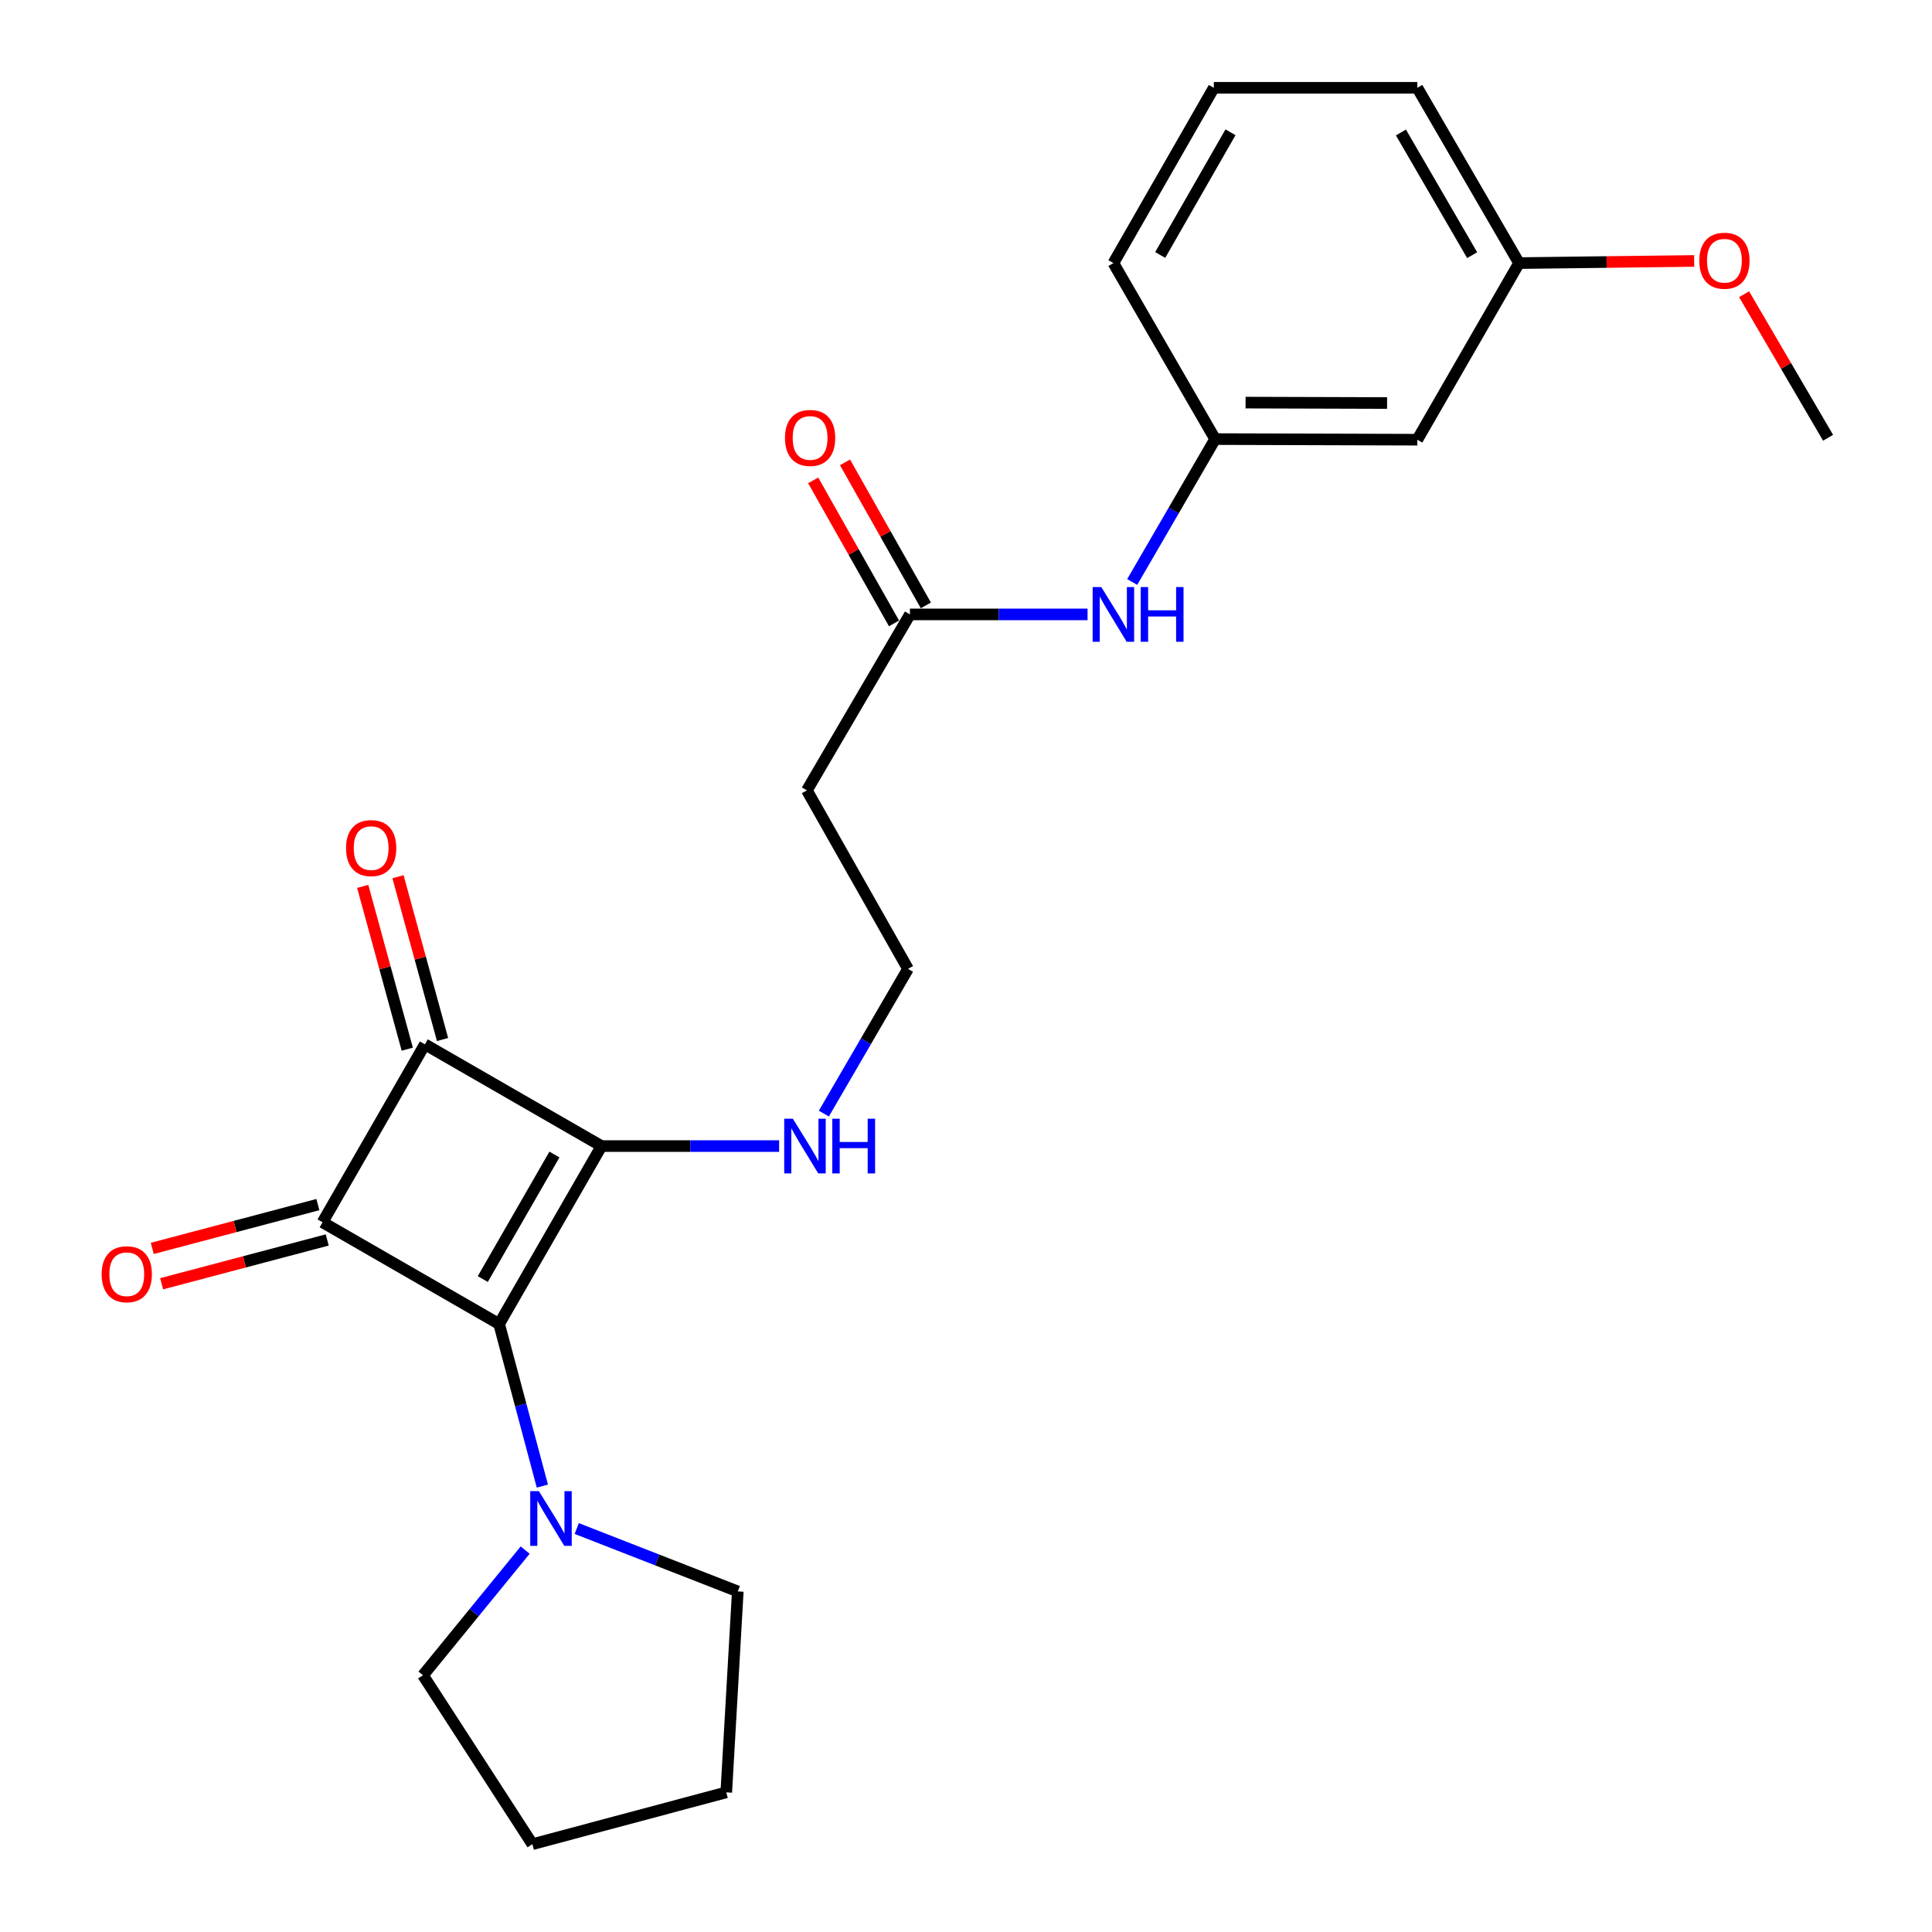 <?xml version='1.0' encoding='iso-8859-1'?>
<svg version='1.1' baseProfile='full'
              xmlns='http://www.w3.org/2000/svg'
                      xmlns:rdkit='http://www.rdkit.org/xml'
                      xmlns:xlink='http://www.w3.org/1999/xlink'
                  xml:space='preserve'
width='1000px' height='1000px' viewBox='0 0 1000 1000'>
<!-- END OF HEADER -->
<rect style='opacity:1.0;fill:#FFFFFF;stroke:none' width='1000' height='1000' x='0' y='0'> </rect>
<path class='bond-0' d='M 258.348,685.297 L 311.335,593.206' style='fill:none;fill-rule:evenodd;stroke:#000000;stroke-width:6px;stroke-linecap:butt;stroke-linejoin:miter;stroke-opacity:1' />
<path class='bond-0' d='M 249.887,662.042 L 286.978,597.578' style='fill:none;fill-rule:evenodd;stroke:#000000;stroke-width:6px;stroke-linecap:butt;stroke-linejoin:miter;stroke-opacity:1' />
<path class='bond-1' d='M 258.348,685.297 L 166.951,632.647' style='fill:none;fill-rule:evenodd;stroke:#000000;stroke-width:6px;stroke-linecap:butt;stroke-linejoin:miter;stroke-opacity:1' />
<path class='bond-3' d='M 258.348,685.297 L 269.533,727.247' style='fill:none;fill-rule:evenodd;stroke:#000000;stroke-width:6px;stroke-linecap:butt;stroke-linejoin:miter;stroke-opacity:1' />
<path class='bond-3' d='M 269.533,727.247 L 280.719,769.196' style='fill:none;fill-rule:evenodd;stroke:#0000FF;stroke-width:6px;stroke-linecap:butt;stroke-linejoin:miter;stroke-opacity:1' />
<path class='bond-6' d='M 311.335,593.206 L 357.305,593.206' style='fill:none;fill-rule:evenodd;stroke:#000000;stroke-width:6px;stroke-linecap:butt;stroke-linejoin:miter;stroke-opacity:1' />
<path class='bond-6' d='M 357.305,593.206 L 403.274,593.206' style='fill:none;fill-rule:evenodd;stroke:#0000FF;stroke-width:6px;stroke-linecap:butt;stroke-linejoin:miter;stroke-opacity:1' />
<path class='bond-24' d='M 311.335,593.206 L 219.928,540.555' style='fill:none;fill-rule:evenodd;stroke:#000000;stroke-width:6px;stroke-linecap:butt;stroke-linejoin:miter;stroke-opacity:1' />
<path class='bond-2' d='M 166.951,632.647 L 219.928,540.555' style='fill:none;fill-rule:evenodd;stroke:#000000;stroke-width:6px;stroke-linecap:butt;stroke-linejoin:miter;stroke-opacity:1' />
<path class='bond-5' d='M 164.53,623.496 L 121.672,634.834' style='fill:none;fill-rule:evenodd;stroke:#000000;stroke-width:6px;stroke-linecap:butt;stroke-linejoin:miter;stroke-opacity:1' />
<path class='bond-5' d='M 121.672,634.834 L 78.814,646.172' style='fill:none;fill-rule:evenodd;stroke:#FF0000;stroke-width:6px;stroke-linecap:butt;stroke-linejoin:miter;stroke-opacity:1' />
<path class='bond-5' d='M 169.372,641.798 L 126.514,653.136' style='fill:none;fill-rule:evenodd;stroke:#000000;stroke-width:6px;stroke-linecap:butt;stroke-linejoin:miter;stroke-opacity:1' />
<path class='bond-5' d='M 126.514,653.136 L 83.656,664.474' style='fill:none;fill-rule:evenodd;stroke:#FF0000;stroke-width:6px;stroke-linecap:butt;stroke-linejoin:miter;stroke-opacity:1' />
<path class='bond-7' d='M 229.058,538.057 L 217.528,495.924' style='fill:none;fill-rule:evenodd;stroke:#000000;stroke-width:6px;stroke-linecap:butt;stroke-linejoin:miter;stroke-opacity:1' />
<path class='bond-7' d='M 217.528,495.924 L 205.999,453.79' style='fill:none;fill-rule:evenodd;stroke:#FF0000;stroke-width:6px;stroke-linecap:butt;stroke-linejoin:miter;stroke-opacity:1' />
<path class='bond-7' d='M 210.798,543.054 L 199.268,500.92' style='fill:none;fill-rule:evenodd;stroke:#000000;stroke-width:6px;stroke-linecap:butt;stroke-linejoin:miter;stroke-opacity:1' />
<path class='bond-7' d='M 199.268,500.92 L 187.739,458.787' style='fill:none;fill-rule:evenodd;stroke:#FF0000;stroke-width:6px;stroke-linecap:butt;stroke-linejoin:miter;stroke-opacity:1' />
<path class='bond-15' d='M 271.83,802.325 L 245.384,834.719' style='fill:none;fill-rule:evenodd;stroke:#0000FF;stroke-width:6px;stroke-linecap:butt;stroke-linejoin:miter;stroke-opacity:1' />
<path class='bond-15' d='M 245.384,834.719 L 218.939,867.113' style='fill:none;fill-rule:evenodd;stroke:#000000;stroke-width:6px;stroke-linecap:butt;stroke-linejoin:miter;stroke-opacity:1' />
<path class='bond-16' d='M 298.524,791.168 L 340.2,807.443' style='fill:none;fill-rule:evenodd;stroke:#0000FF;stroke-width:6px;stroke-linecap:butt;stroke-linejoin:miter;stroke-opacity:1' />
<path class='bond-16' d='M 340.2,807.443 L 381.876,823.718' style='fill:none;fill-rule:evenodd;stroke:#000000;stroke-width:6px;stroke-linecap:butt;stroke-linejoin:miter;stroke-opacity:1' />
<path class='bond-4' d='M 470.98,318.016 L 417.646,409.087' style='fill:none;fill-rule:evenodd;stroke:#000000;stroke-width:6px;stroke-linecap:butt;stroke-linejoin:miter;stroke-opacity:1' />
<path class='bond-8' d='M 470.98,318.016 L 516.95,318.016' style='fill:none;fill-rule:evenodd;stroke:#000000;stroke-width:6px;stroke-linecap:butt;stroke-linejoin:miter;stroke-opacity:1' />
<path class='bond-8' d='M 516.95,318.016 L 562.919,318.016' style='fill:none;fill-rule:evenodd;stroke:#0000FF;stroke-width:6px;stroke-linecap:butt;stroke-linejoin:miter;stroke-opacity:1' />
<path class='bond-12' d='M 479.221,313.358 L 458.298,276.337' style='fill:none;fill-rule:evenodd;stroke:#000000;stroke-width:6px;stroke-linecap:butt;stroke-linejoin:miter;stroke-opacity:1' />
<path class='bond-12' d='M 458.298,276.337 L 437.374,239.315' style='fill:none;fill-rule:evenodd;stroke:#FF0000;stroke-width:6px;stroke-linecap:butt;stroke-linejoin:miter;stroke-opacity:1' />
<path class='bond-12' d='M 462.74,322.673 L 441.816,285.651' style='fill:none;fill-rule:evenodd;stroke:#000000;stroke-width:6px;stroke-linecap:butt;stroke-linejoin:miter;stroke-opacity:1' />
<path class='bond-12' d='M 441.816,285.651 L 420.893,248.63' style='fill:none;fill-rule:evenodd;stroke:#FF0000;stroke-width:6px;stroke-linecap:butt;stroke-linejoin:miter;stroke-opacity:1' />
<path class='bond-13' d='M 426.424,576.394 L 448.203,538.944' style='fill:none;fill-rule:evenodd;stroke:#0000FF;stroke-width:6px;stroke-linecap:butt;stroke-linejoin:miter;stroke-opacity:1' />
<path class='bond-13' d='M 448.203,538.944 L 469.981,501.493' style='fill:none;fill-rule:evenodd;stroke:#000000;stroke-width:6px;stroke-linecap:butt;stroke-linejoin:miter;stroke-opacity:1' />
<path class='bond-10' d='M 586.032,301.233 L 607.493,264.252' style='fill:none;fill-rule:evenodd;stroke:#0000FF;stroke-width:6px;stroke-linecap:butt;stroke-linejoin:miter;stroke-opacity:1' />
<path class='bond-10' d='M 607.493,264.252 L 628.953,227.271' style='fill:none;fill-rule:evenodd;stroke:#000000;stroke-width:6px;stroke-linecap:butt;stroke-linejoin:miter;stroke-opacity:1' />
<path class='bond-9' d='M 417.646,409.087 L 469.981,501.493' style='fill:none;fill-rule:evenodd;stroke:#000000;stroke-width:6px;stroke-linecap:butt;stroke-linejoin:miter;stroke-opacity:1' />
<path class='bond-11' d='M 628.953,227.271 L 733.592,227.586' style='fill:none;fill-rule:evenodd;stroke:#000000;stroke-width:6px;stroke-linecap:butt;stroke-linejoin:miter;stroke-opacity:1' />
<path class='bond-11' d='M 644.706,208.387 L 717.953,208.607' style='fill:none;fill-rule:evenodd;stroke:#000000;stroke-width:6px;stroke-linecap:butt;stroke-linejoin:miter;stroke-opacity:1' />
<path class='bond-19' d='M 628.953,227.271 L 576.292,136.179' style='fill:none;fill-rule:evenodd;stroke:#000000;stroke-width:6px;stroke-linecap:butt;stroke-linejoin:miter;stroke-opacity:1' />
<path class='bond-14' d='M 733.592,227.586 L 786.253,136.179' style='fill:none;fill-rule:evenodd;stroke:#000000;stroke-width:6px;stroke-linecap:butt;stroke-linejoin:miter;stroke-opacity:1' />
<path class='bond-17' d='M 786.253,136.179 L 831.574,135.622' style='fill:none;fill-rule:evenodd;stroke:#000000;stroke-width:6px;stroke-linecap:butt;stroke-linejoin:miter;stroke-opacity:1' />
<path class='bond-17' d='M 831.574,135.622 L 876.896,135.066' style='fill:none;fill-rule:evenodd;stroke:#FF0000;stroke-width:6px;stroke-linecap:butt;stroke-linejoin:miter;stroke-opacity:1' />
<path class='bond-26' d='M 786.253,136.179 L 733.592,45.455' style='fill:none;fill-rule:evenodd;stroke:#000000;stroke-width:6px;stroke-linecap:butt;stroke-linejoin:miter;stroke-opacity:1' />
<path class='bond-26' d='M 761.981,132.074 L 725.118,68.567' style='fill:none;fill-rule:evenodd;stroke:#000000;stroke-width:6px;stroke-linecap:butt;stroke-linejoin:miter;stroke-opacity:1' />
<path class='bond-22' d='M 218.939,867.113 L 275.565,954.545' style='fill:none;fill-rule:evenodd;stroke:#000000;stroke-width:6px;stroke-linecap:butt;stroke-linejoin:miter;stroke-opacity:1' />
<path class='bond-23' d='M 381.876,823.718 L 375.913,927.726' style='fill:none;fill-rule:evenodd;stroke:#000000;stroke-width:6px;stroke-linecap:butt;stroke-linejoin:miter;stroke-opacity:1' />
<path class='bond-21' d='M 902.742,152.291 L 924.473,189.439' style='fill:none;fill-rule:evenodd;stroke:#FF0000;stroke-width:6px;stroke-linecap:butt;stroke-linejoin:miter;stroke-opacity:1' />
<path class='bond-21' d='M 924.473,189.439 L 946.203,226.587' style='fill:none;fill-rule:evenodd;stroke:#000000;stroke-width:6px;stroke-linecap:butt;stroke-linejoin:miter;stroke-opacity:1' />
<path class='bond-18' d='M 628.27,45.455 L 576.292,136.179' style='fill:none;fill-rule:evenodd;stroke:#000000;stroke-width:6px;stroke-linecap:butt;stroke-linejoin:miter;stroke-opacity:1' />
<path class='bond-18' d='M 636.9,68.474 L 600.515,131.981' style='fill:none;fill-rule:evenodd;stroke:#000000;stroke-width:6px;stroke-linecap:butt;stroke-linejoin:miter;stroke-opacity:1' />
<path class='bond-20' d='M 628.27,45.455 L 733.592,45.455' style='fill:none;fill-rule:evenodd;stroke:#000000;stroke-width:6px;stroke-linecap:butt;stroke-linejoin:miter;stroke-opacity:1' />
<path class='bond-25' d='M 275.565,954.545 L 375.913,927.726' style='fill:none;fill-rule:evenodd;stroke:#000000;stroke-width:6px;stroke-linecap:butt;stroke-linejoin:miter;stroke-opacity:1' />
<path  class='atom-4' d='M 278.929 771.8
L 288.209 786.8
Q 289.129 788.28, 290.609 790.96
Q 292.089 793.64, 292.169 793.8
L 292.169 771.8
L 295.929 771.8
L 295.929 800.12
L 292.049 800.12
L 282.089 783.72
Q 280.929 781.8, 279.689 779.6
Q 278.489 777.4, 278.129 776.72
L 278.129 800.12
L 274.449 800.12
L 274.449 771.8
L 278.929 771.8
' fill='#0000FF'/>
<path  class='atom-6' d='M 52.615 659.536
Q 52.615 652.736, 55.975 648.936
Q 59.335 645.136, 65.615 645.136
Q 71.895 645.136, 75.255 648.936
Q 78.615 652.736, 78.615 659.536
Q 78.615 666.416, 75.215 670.336
Q 71.815 674.216, 65.615 674.216
Q 59.375 674.216, 55.975 670.336
Q 52.615 666.456, 52.615 659.536
M 65.615 671.016
Q 69.935 671.016, 72.255 668.136
Q 74.615 665.216, 74.615 659.536
Q 74.615 653.976, 72.255 651.176
Q 69.935 648.336, 65.615 648.336
Q 61.295 648.336, 58.935 651.136
Q 56.615 653.936, 56.615 659.536
Q 56.615 665.256, 58.935 668.136
Q 61.295 671.016, 65.615 671.016
' fill='#FF0000'/>
<path  class='atom-7' d='M 410.387 579.046
L 419.667 594.046
Q 420.587 595.526, 422.067 598.206
Q 423.547 600.886, 423.627 601.046
L 423.627 579.046
L 427.387 579.046
L 427.387 607.366
L 423.507 607.366
L 413.547 590.966
Q 412.387 589.046, 411.147 586.846
Q 409.947 584.646, 409.587 583.966
L 409.587 607.366
L 405.907 607.366
L 405.907 579.046
L 410.387 579.046
' fill='#0000FF'/>
<path  class='atom-7' d='M 430.787 579.046
L 434.627 579.046
L 434.627 591.086
L 449.107 591.086
L 449.107 579.046
L 452.947 579.046
L 452.947 607.366
L 449.107 607.366
L 449.107 594.286
L 434.627 594.286
L 434.627 607.366
L 430.787 607.366
L 430.787 579.046
' fill='#0000FF'/>
<path  class='atom-8' d='M 179.109 438.973
Q 179.109 432.173, 182.469 428.373
Q 185.829 424.573, 192.109 424.573
Q 198.389 424.573, 201.749 428.373
Q 205.109 432.173, 205.109 438.973
Q 205.109 445.853, 201.709 449.773
Q 198.309 453.653, 192.109 453.653
Q 185.869 453.653, 182.469 449.773
Q 179.109 445.893, 179.109 438.973
M 192.109 450.453
Q 196.429 450.453, 198.749 447.573
Q 201.109 444.653, 201.109 438.973
Q 201.109 433.413, 198.749 430.613
Q 196.429 427.773, 192.109 427.773
Q 187.789 427.773, 185.429 430.573
Q 183.109 433.373, 183.109 438.973
Q 183.109 444.693, 185.429 447.573
Q 187.789 450.453, 192.109 450.453
' fill='#FF0000'/>
<path  class='atom-9' d='M 570.032 303.856
L 579.312 318.856
Q 580.232 320.336, 581.712 323.016
Q 583.192 325.696, 583.272 325.856
L 583.272 303.856
L 587.032 303.856
L 587.032 332.176
L 583.152 332.176
L 573.192 315.776
Q 572.032 313.856, 570.792 311.656
Q 569.592 309.456, 569.232 308.776
L 569.232 332.176
L 565.552 332.176
L 565.552 303.856
L 570.032 303.856
' fill='#0000FF'/>
<path  class='atom-9' d='M 590.432 303.856
L 594.272 303.856
L 594.272 315.896
L 608.752 315.896
L 608.752 303.856
L 612.592 303.856
L 612.592 332.176
L 608.752 332.176
L 608.752 319.096
L 594.272 319.096
L 594.272 332.176
L 590.432 332.176
L 590.432 303.856
' fill='#0000FF'/>
<path  class='atom-13' d='M 406.308 226.667
Q 406.308 219.867, 409.668 216.067
Q 413.028 212.267, 419.308 212.267
Q 425.588 212.267, 428.948 216.067
Q 432.308 219.867, 432.308 226.667
Q 432.308 233.547, 428.908 237.467
Q 425.508 241.347, 419.308 241.347
Q 413.068 241.347, 409.668 237.467
Q 406.308 233.587, 406.308 226.667
M 419.308 238.147
Q 423.628 238.147, 425.948 235.267
Q 428.308 232.347, 428.308 226.667
Q 428.308 221.107, 425.948 218.307
Q 423.628 215.467, 419.308 215.467
Q 414.988 215.467, 412.628 218.267
Q 410.308 221.067, 410.308 226.667
Q 410.308 232.387, 412.628 235.267
Q 414.988 238.147, 419.308 238.147
' fill='#FF0000'/>
<path  class='atom-18' d='M 879.554 134.954
Q 879.554 128.154, 882.914 124.354
Q 886.274 120.554, 892.554 120.554
Q 898.834 120.554, 902.194 124.354
Q 905.554 128.154, 905.554 134.954
Q 905.554 141.834, 902.154 145.754
Q 898.754 149.634, 892.554 149.634
Q 886.314 149.634, 882.914 145.754
Q 879.554 141.874, 879.554 134.954
M 892.554 146.434
Q 896.874 146.434, 899.194 143.554
Q 901.554 140.634, 901.554 134.954
Q 901.554 129.394, 899.194 126.594
Q 896.874 123.754, 892.554 123.754
Q 888.234 123.754, 885.874 126.554
Q 883.554 129.354, 883.554 134.954
Q 883.554 140.674, 885.874 143.554
Q 888.234 146.434, 892.554 146.434
' fill='#FF0000'/>
</svg>
